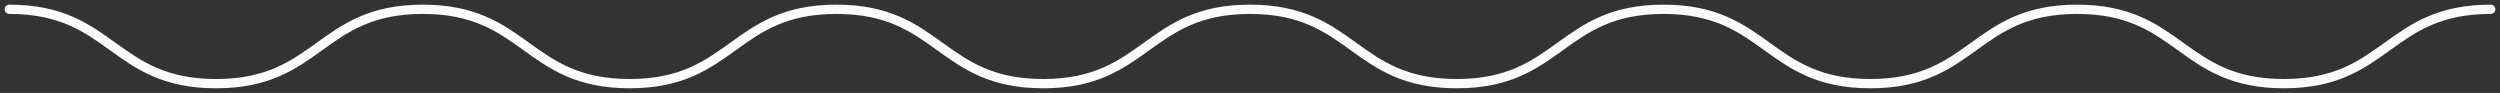 <svg width="269" height="10" viewBox="0 0 269 10" fill="none" xmlns="http://www.w3.org/2000/svg">
<rect x="0" y="0" width="269" height="10" fill="#333333" stroke="none"/>
<path d="M1 1C12.125 1 12.125 9 23.25 9C34.375 9 34.375 1 45.5 1C56.625 1 56.625 9 67.75 9C78.875 9 78.875 1 90 1C101.125 1 101.125 9 112.25 9C123.375 9 123.375 1 134.5 1C145.625 1 145.625 9 156.75 9C167.875 9 167.875 1 179 1C190.125 1 190.125 9 201.25 9C212.375 9 212.375 1 223.5 1C234.625 1 234.625 9 245.75 9C256.875 9 256.875 1 268 1" stroke="#FAFBFD" stroke-miterlimit="10" stroke-linecap="round" stroke-linejoin="round"/>
</svg>
